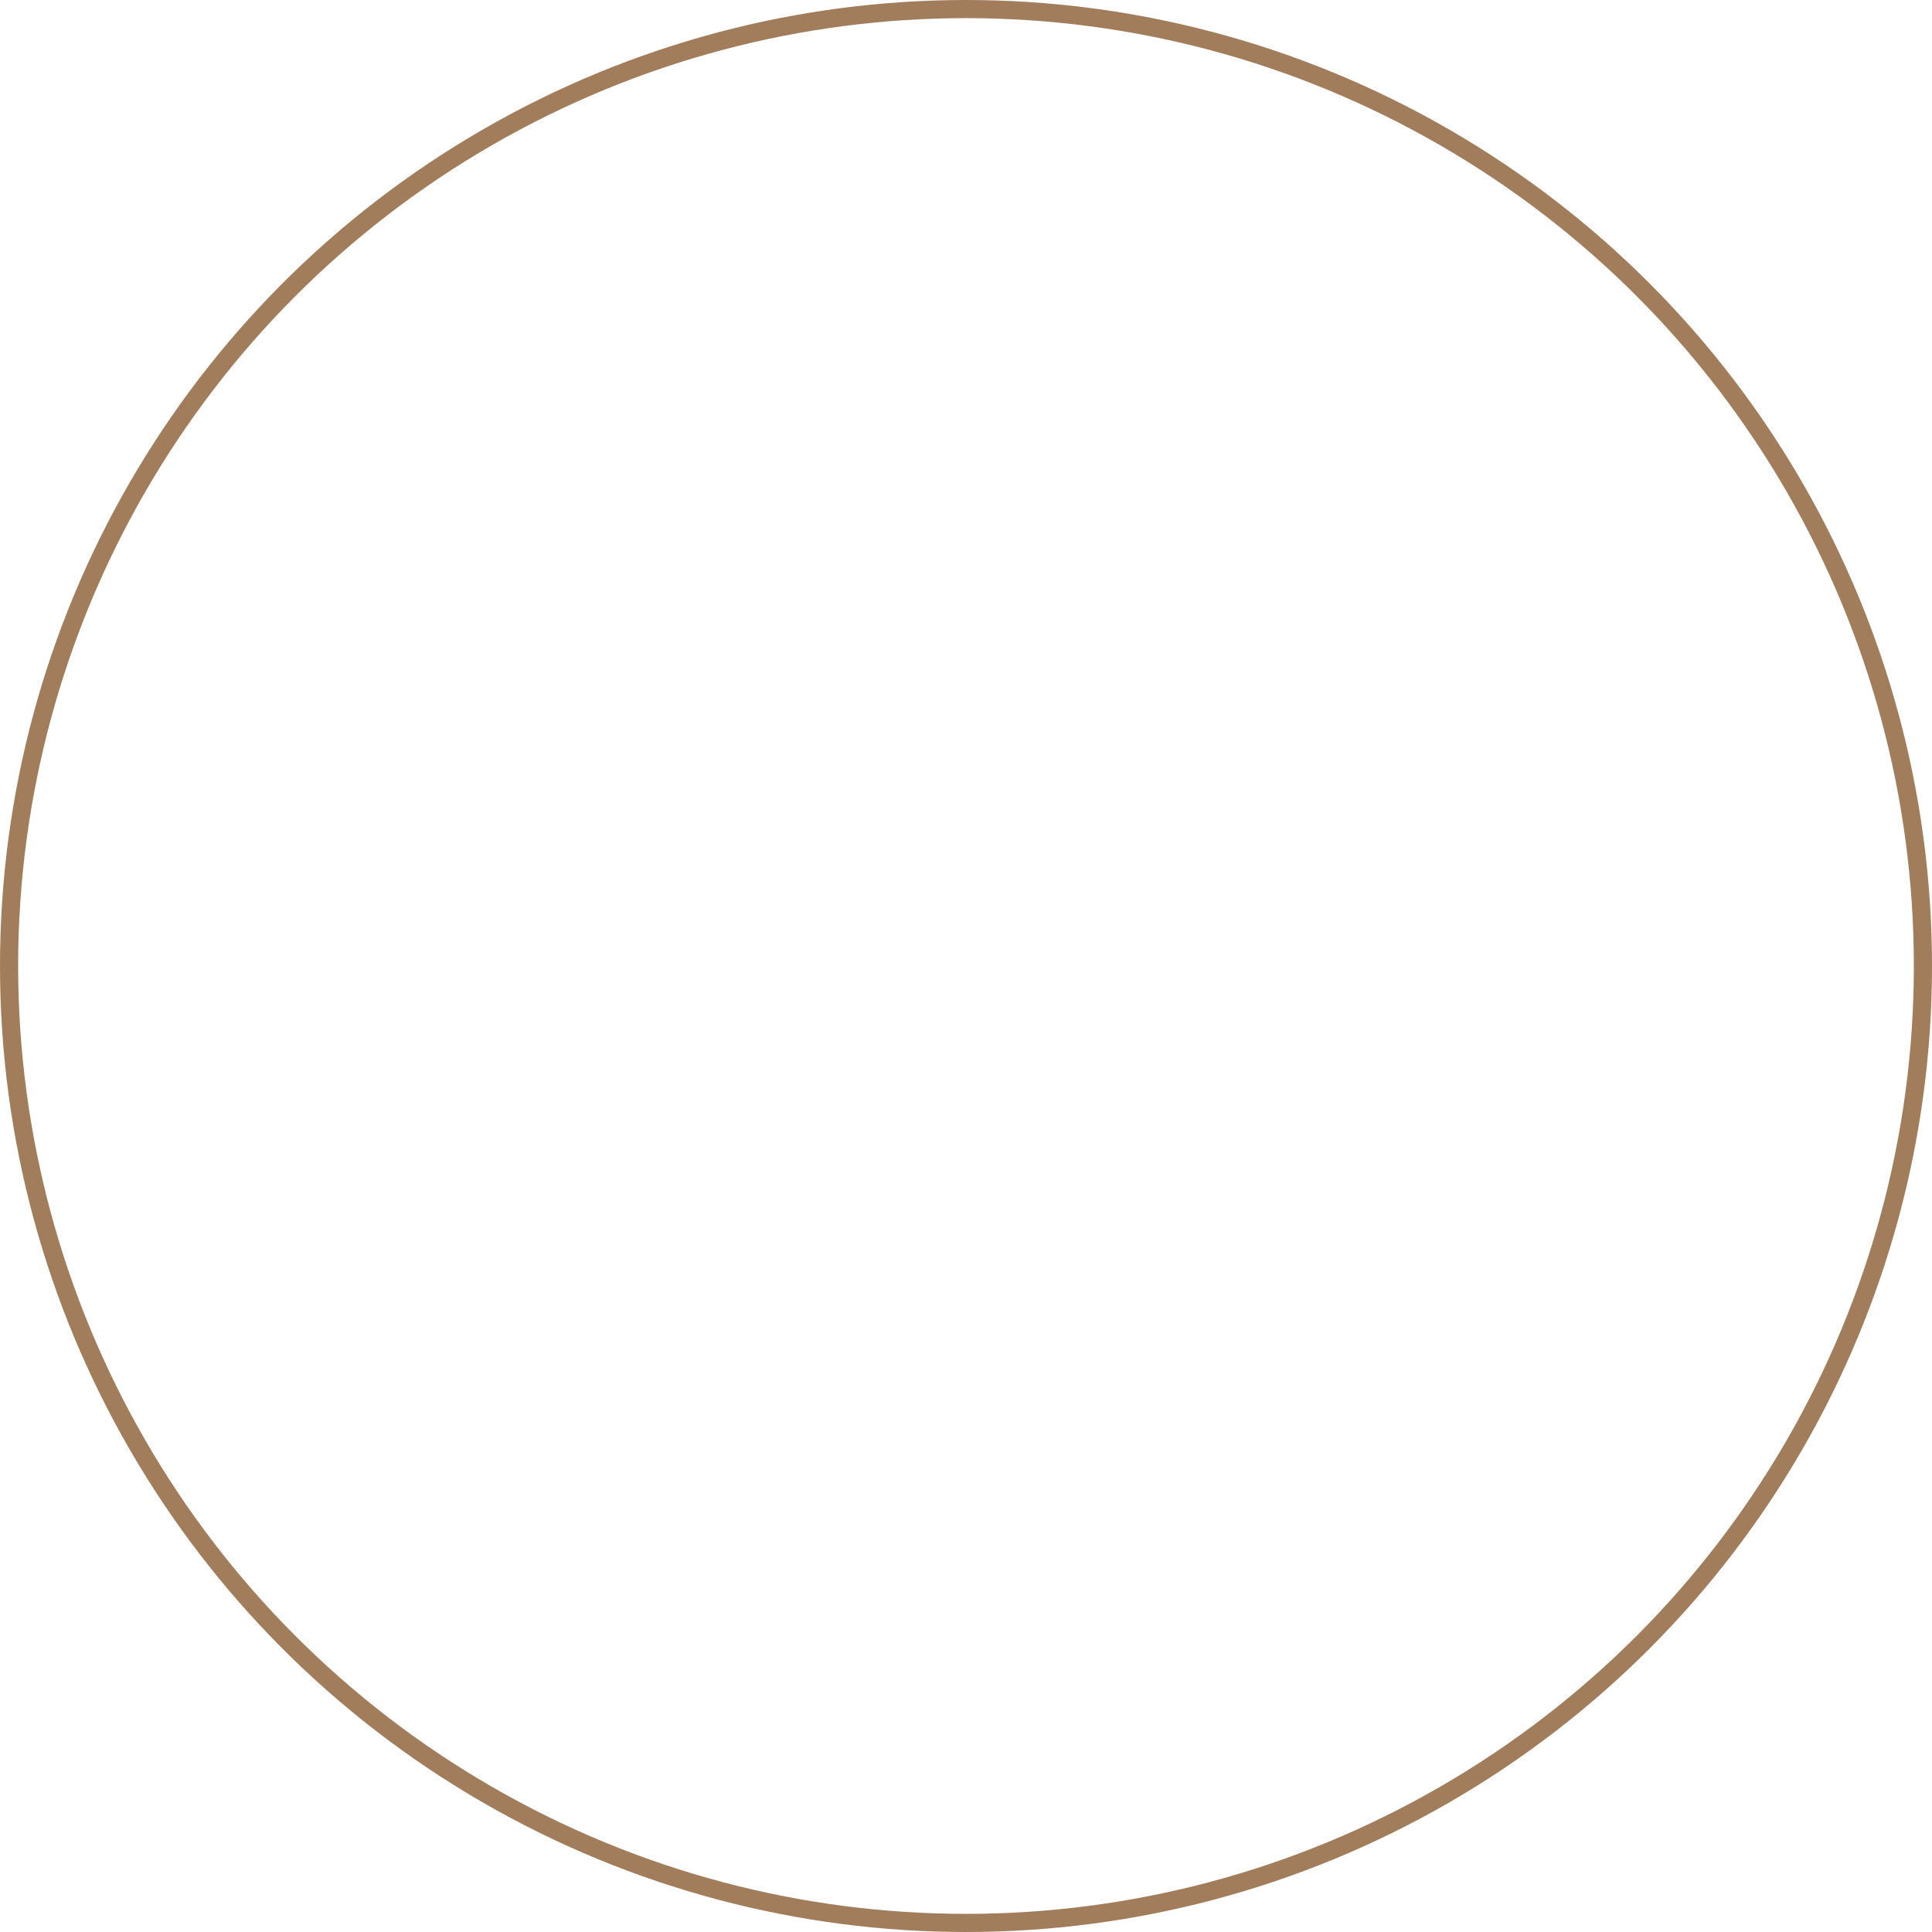 <?xml version="1.0" encoding="utf-8"?>
<svg xmlns="http://www.w3.org/2000/svg" fill="none" height="100%" overflow="visible" preserveAspectRatio="none" style="display: block;" viewBox="0 0 164 164" width="100%">
<g filter="url(#filter0_b_0_1473)" id="Ellipse 1">
<circle cx="82" cy="82" fill="white" fill-opacity="0.56" r="82"/>
<circle cx="82" cy="82" r="81.23" stroke="#A17D5C" stroke-width="1.54"/>
</g>
<defs>
<filter color-interpolation-filters="sRGB" filterUnits="userSpaceOnUse" height="210" id="filter0_b_0_1473" width="210" x="-23" y="-23">
<feFlood flood-opacity="0" result="BackgroundImageFix"/>
<feGaussianBlur in="BackgroundImageFix" stdDeviation="11.5"/>
<feComposite in2="SourceAlpha" operator="in" result="effect1_backgroundBlur_0_1473"/>
<feBlend in="SourceGraphic" in2="effect1_backgroundBlur_0_1473" mode="normal" result="shape"/>
</filter>
</defs>
</svg>